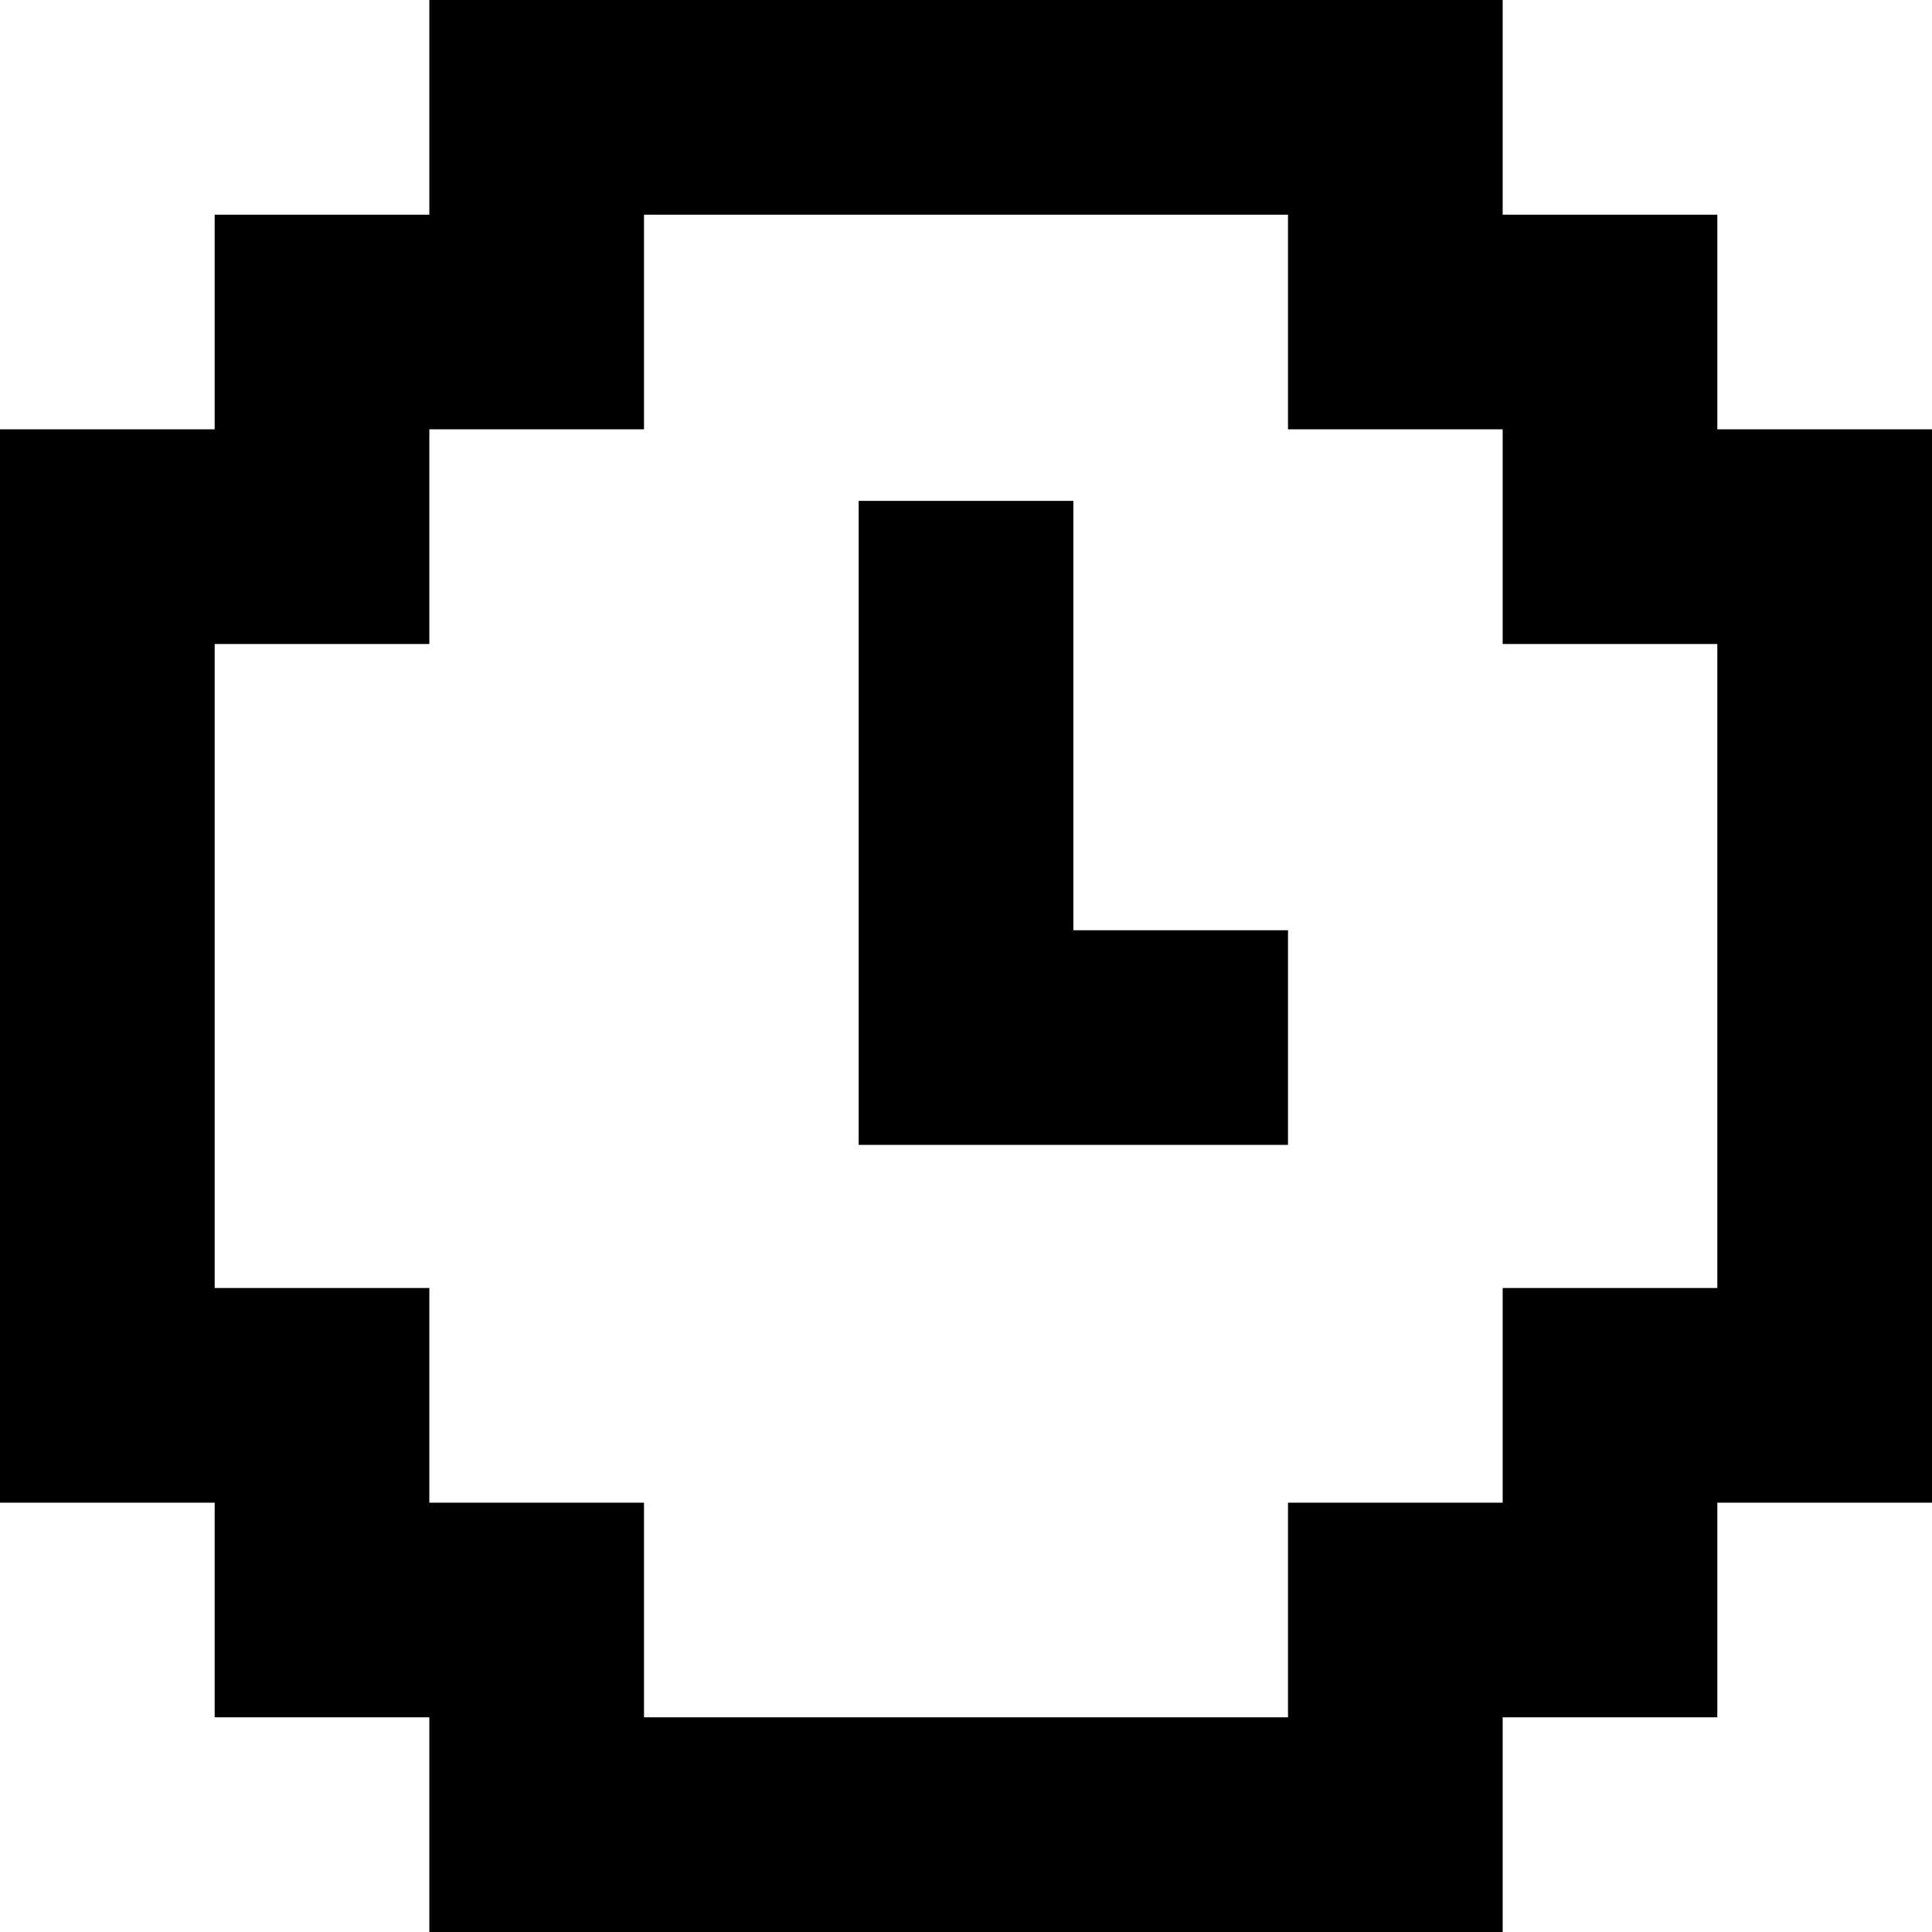 <svg width="27" height="27" viewBox="0 0 27 27" xmlns="http://www.w3.org/2000/svg">
    <g fill="#000" fill-rule="evenodd">
        <path d="M6 0h3v3H6zM6 24h3v3H6zM9 0h3v3H9zM9 24h3v3H9zM15 0h3v3h-3zM15 24h3v3h-3zM18 3h3v3h-3zM21 6h3v3h-3zM3 3h3v3H3zM0 6h3v3H0zM3 21h3v3H3zM18 21h3v3h-3zM21 18h3v3h-3zM0 9h3v3H0zM24 9h3v3h-3zM12 7h3v3h-3zM12 13h3v3h-3zM15 13h3v3h-3zM12 10h3v3h-3zM0 12h3v3H0zM24 12h3v3h-3zM0 15h3v3H0zM24 15h3v3h-3zM0 18h3v3H0zM12 0h3v3h-3zM12 24h3v3h-3zM18 0h3v3h-3zM18 24h3v3h-3zM21 3h3v3h-3zM24 6h3v3h-3zM6 3h3v3H6zM3 6h3v3H3zM6 21h3v3H6zM21 21h3v3h-3zM24 18h3v3h-3zM3 18h3v3H3z"/>
    </g>
</svg>
